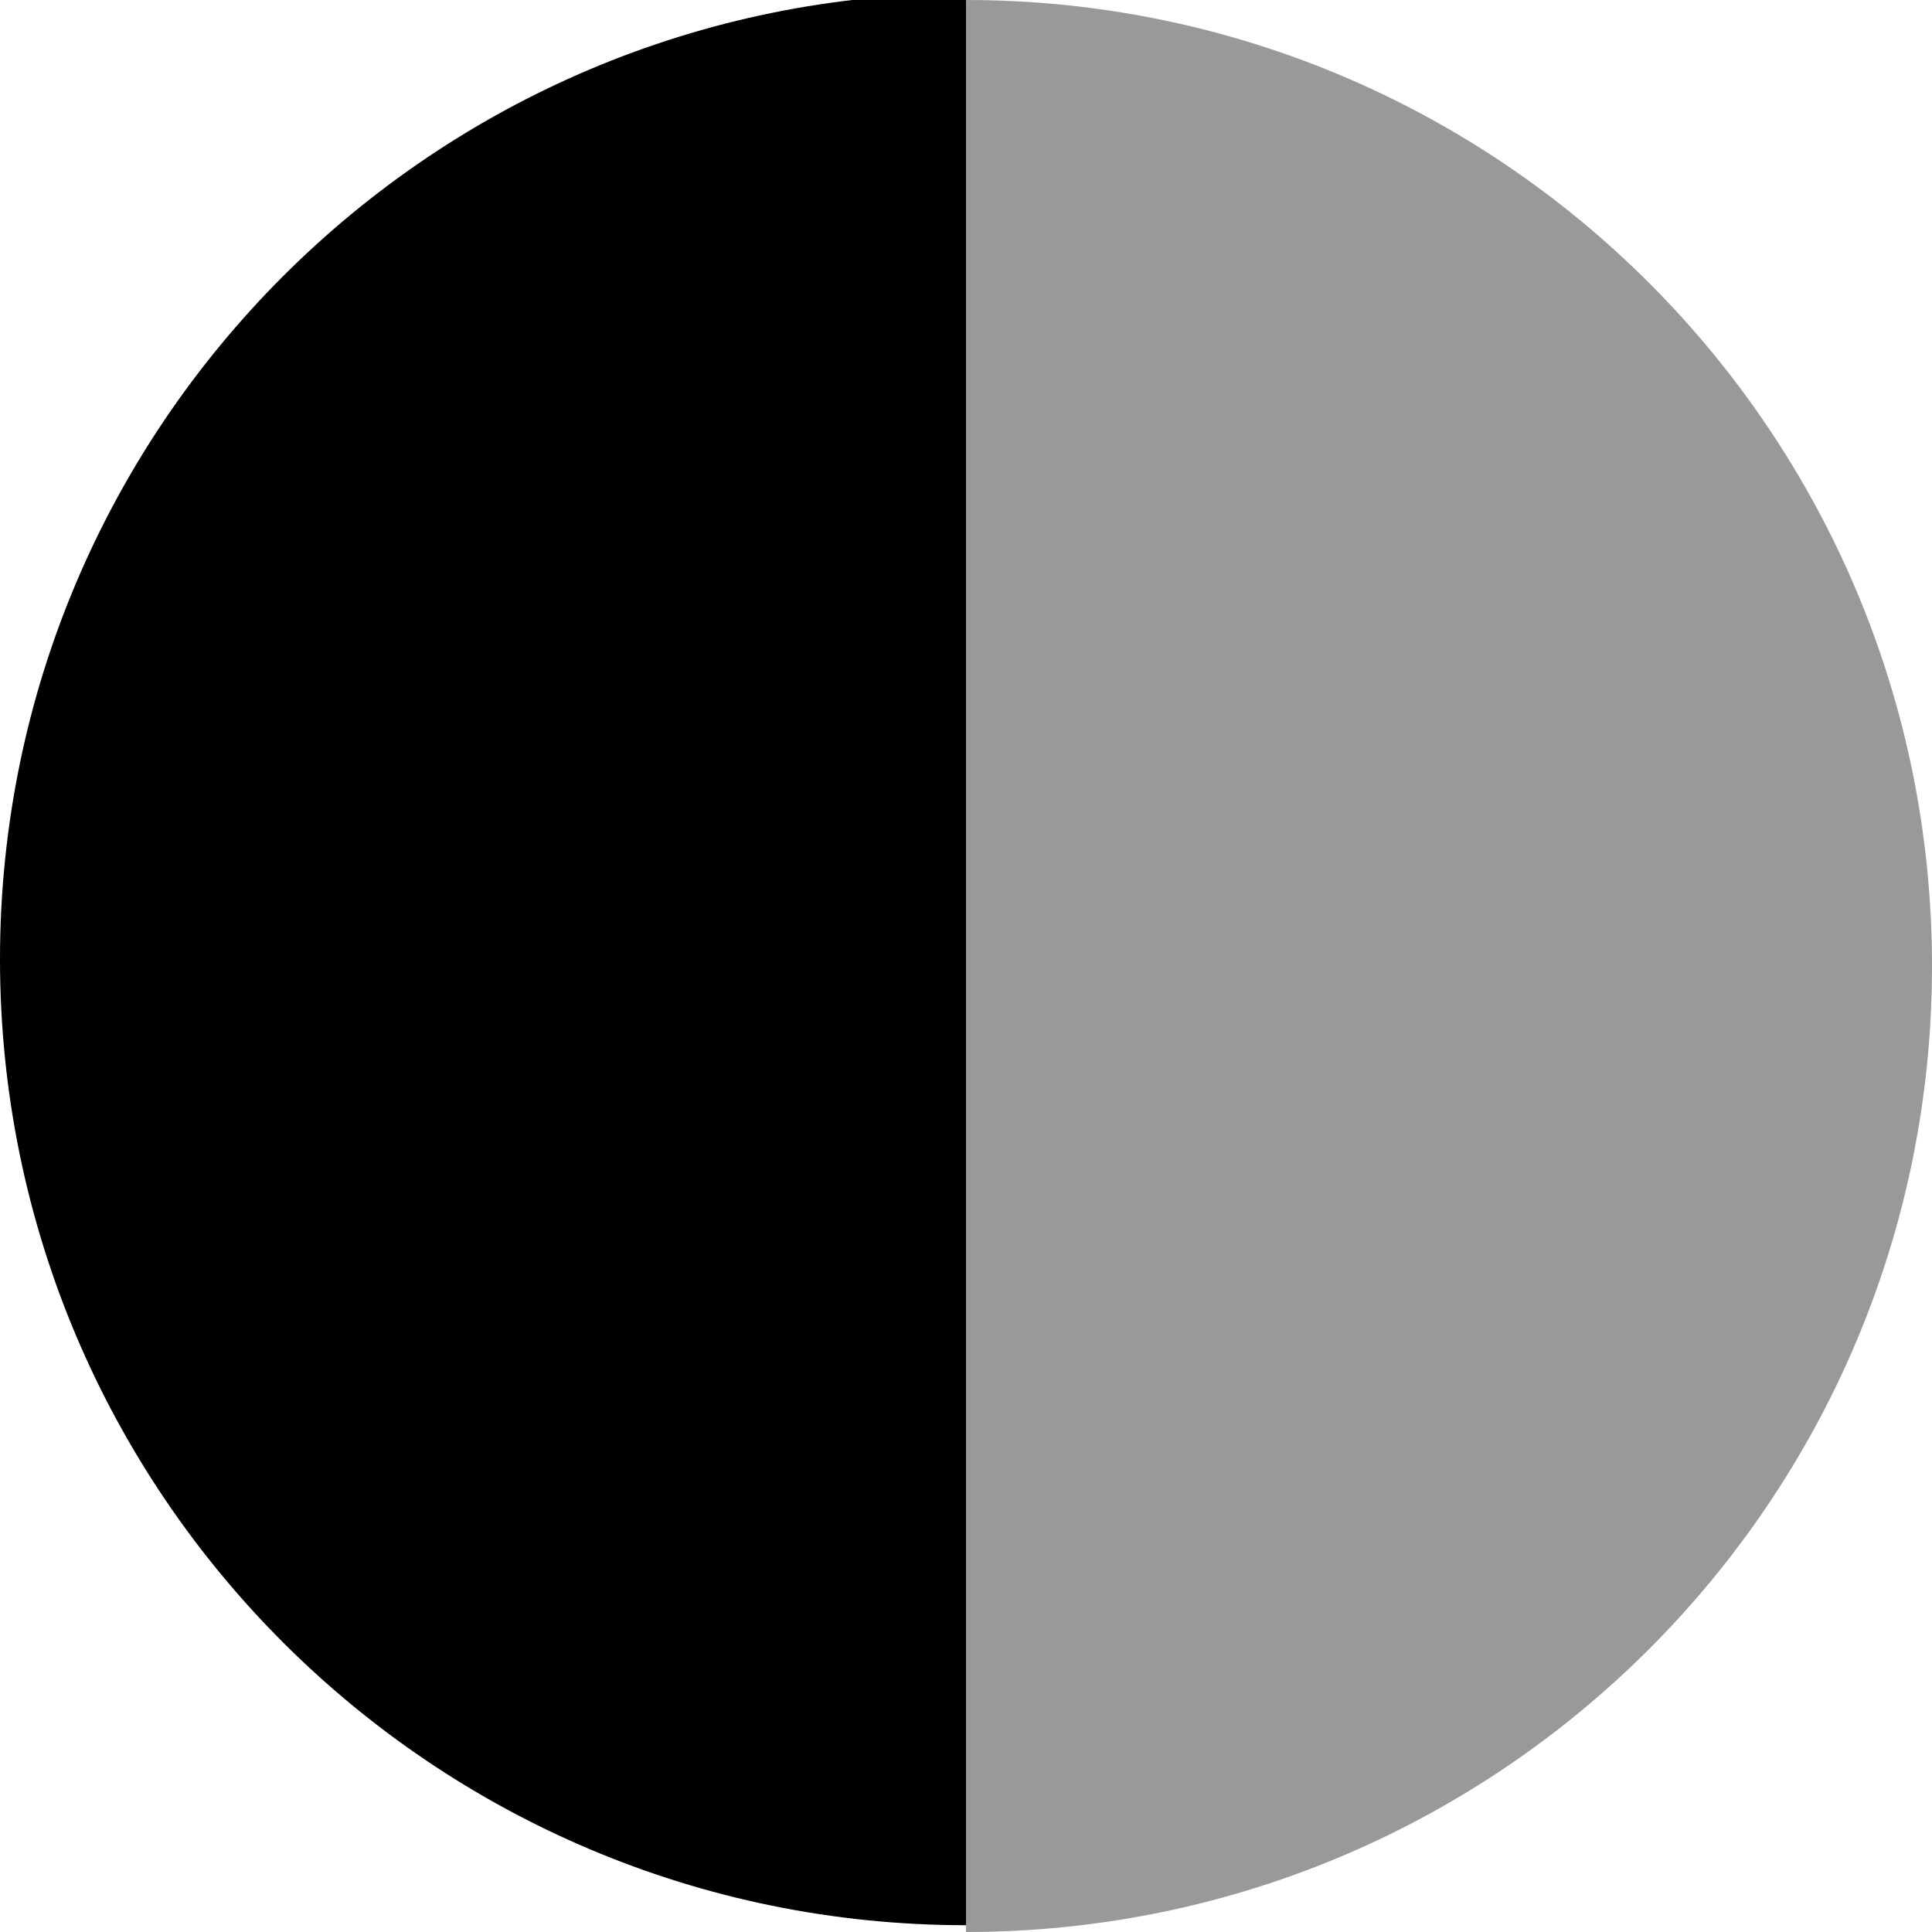 <svg xmlns="http://www.w3.org/2000/svg" viewBox="0 0 512 512"><!--! Font Awesome Pro 6.0.0 by @fontawesome - https://fontawesome.com License - https://fontawesome.com/license (Commercial License) Copyright 2022 Fonticons, Inc. --><defs><style>.fa-secondary{opacity:.4}</style></defs><path class="fa-primary" d="M256 510.2C114.6 510.2 0 395.6 0 254.2C0 112.9 114.6-1.754 256-1.754V510.2z"/><path class="fa-secondary" d="M256 0C397.4 0 512 114.6 512 256C512 397.4 397.4 512 256 512V0z"/></svg>